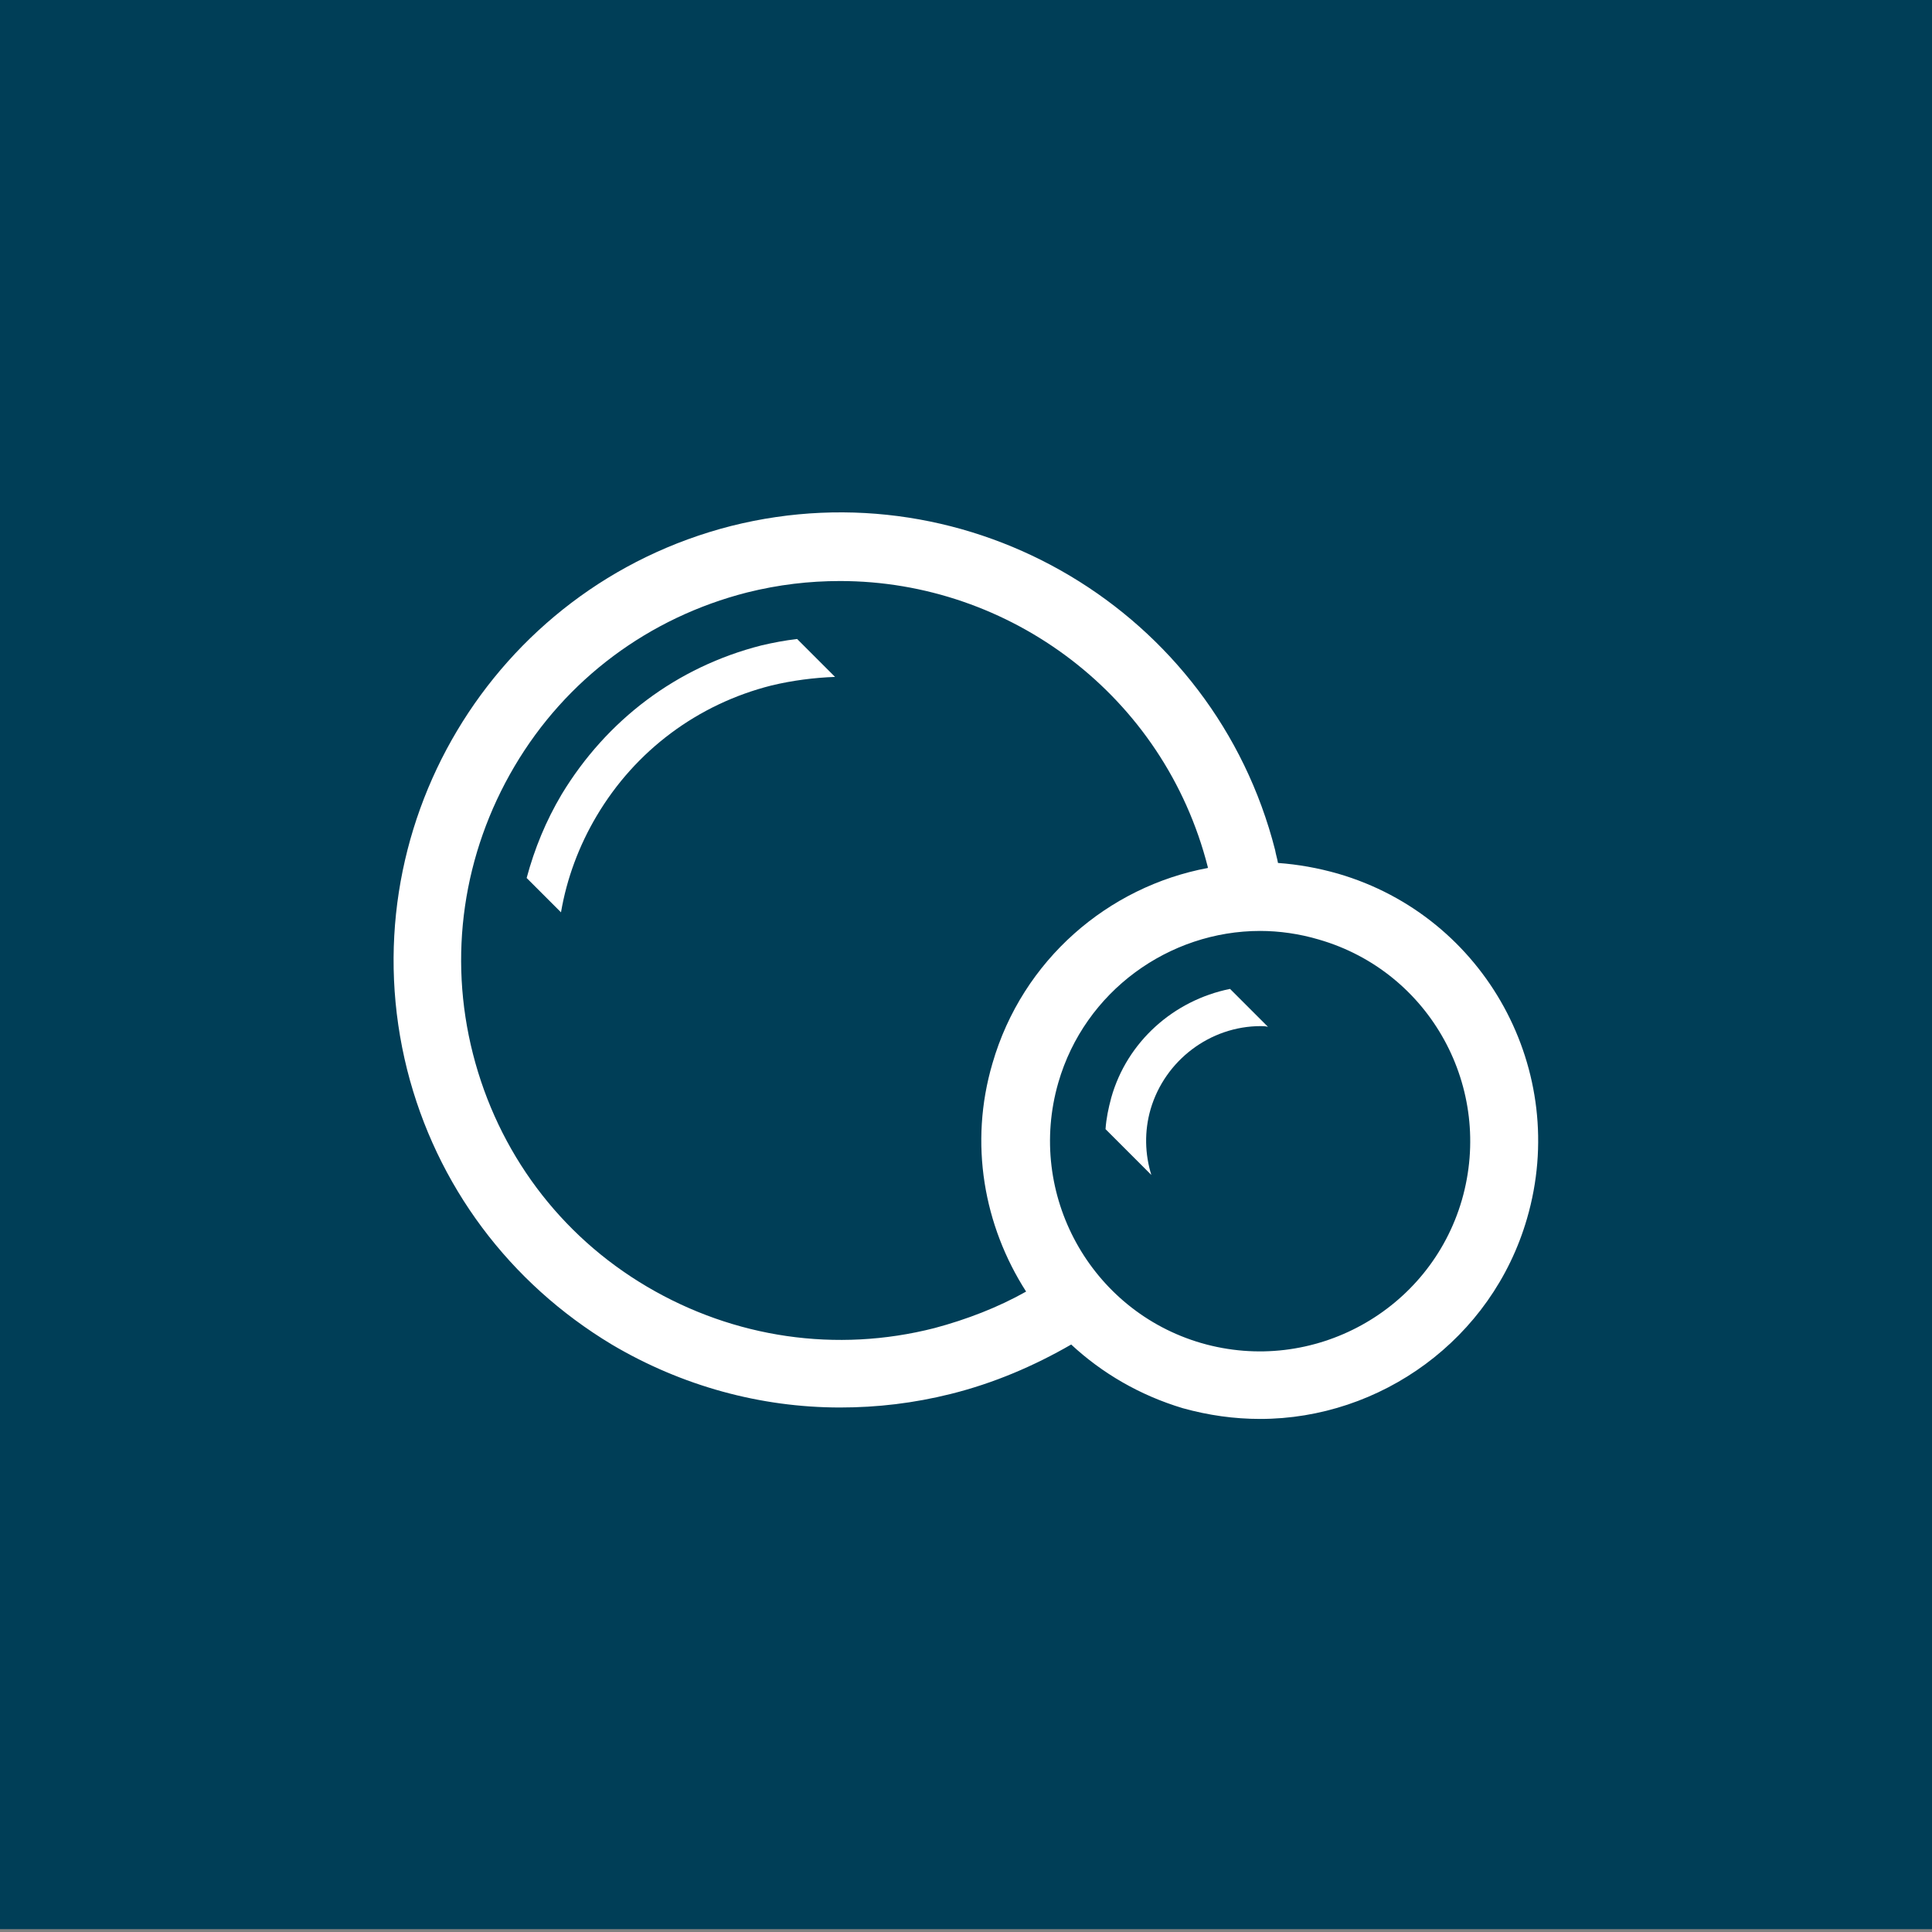 <?xml version="1.0" encoding="utf-8"?>
<!-- Generator: Adobe Illustrator 19.2.0, SVG Export Plug-In . SVG Version: 6.00 Build 0)  -->
<svg version="1.1" id="Layer_1" xmlns="http://www.w3.org/2000/svg" xmlns:xlink="http://www.w3.org/1999/xlink" x="0px" y="0px"
	 viewBox="0 0 270 270" style="enable-background:new 0 0 270 270;" xml:space="preserve">
<rect x="0" y="0" width="270" height="270" fill="#808080" stroke="none"/>
<style type="text/css">
	.st0{fill:#003E57;}
	.st1{fill:#FFFFFF;}
	.st2{fill:none;}
</style>
<rect x="0" y="-1.4" class="st0" width="270" height="271"/>
<g>
	<path class="st1" d="M106.4,90.2c-11.8,3-21.6,10.4-27.9,20.8c-2.2,3.7-3.8,7.6-4.9,11.7l4.8,4.8c0.8-4.7,2.5-9.3,5-13.5
		c5.4-9.1,14.1-15.6,24.4-18.2c2.9-0.7,6-1.1,8.9-1.2l-5.3-5.3C109.7,89.5,108.1,89.8,106.4,90.2z"/>
	<path class="st1" d="M155.3,153.4c-0.4,1.5-0.7,2.9-0.8,4.4l6.4,6.4c-0.9-2.9-1-6.1-0.1-9.2c2-6.8,8.3-11.6,15.4-11.6
		c0.3,0,0.6,0,1,0.1l-5.3-5.3C164,139.8,157.5,145.6,155.3,153.4z"/>
	<path class="st1" d="M187,122.1L187,122.1c-2.8-0.8-5.6-1.3-8.4-1.5c0,0,0,0,0,0c-0.1-0.6-0.3-1.2-0.4-1.8
		c-8.5-33.4-42.6-53.7-76-45.3c-33.4,8.5-53.7,42.5-45.3,76c4.1,16.2,14.3,29.8,28.6,38.4c9.8,5.8,20.8,8.8,31.9,8.8
		c5.2,0,10.3-0.6,15.5-1.9c6-1.5,11.6-3.9,16.8-6.9c0,0,0,0,0,0c4.3,4,9.6,7.1,15.6,8.9c3.6,1,7.2,1.5,10.8,1.5
		c16.8,0,32.4-11.1,37.3-28C219.4,149.7,207.6,128.1,187,122.1z M130.6,185.6c-13.7,3.5-28,1.4-40.2-5.8
		c-12.2-7.2-20.8-18.8-24.3-32.5c-3.5-13.7-1.4-28,5.8-40.2c7.2-12.2,18.8-20.8,32.5-24.3c4.4-1.1,8.7-1.6,13-1.6
		c23.7,0,45.3,16,51.4,40c0,0,0,0.1,0,0.1c-13.9,2.6-25.9,12.8-30.1,27.3c-3.3,11.2-1.2,22.7,4.7,31.9
		C139.5,182.7,135.1,184.4,130.6,185.6z M204.3,167.7c-4.5,15.5-20.8,24.5-36.4,20c-15.5-4.5-24.5-20.8-20-36.4
		c3.7-12.8,15.5-21.2,28.2-21.2c2.7,0,5.5,0.4,8.2,1.2h0C199.9,135.8,208.8,152.1,204.3,167.7z"/>
</g>
</svg>

